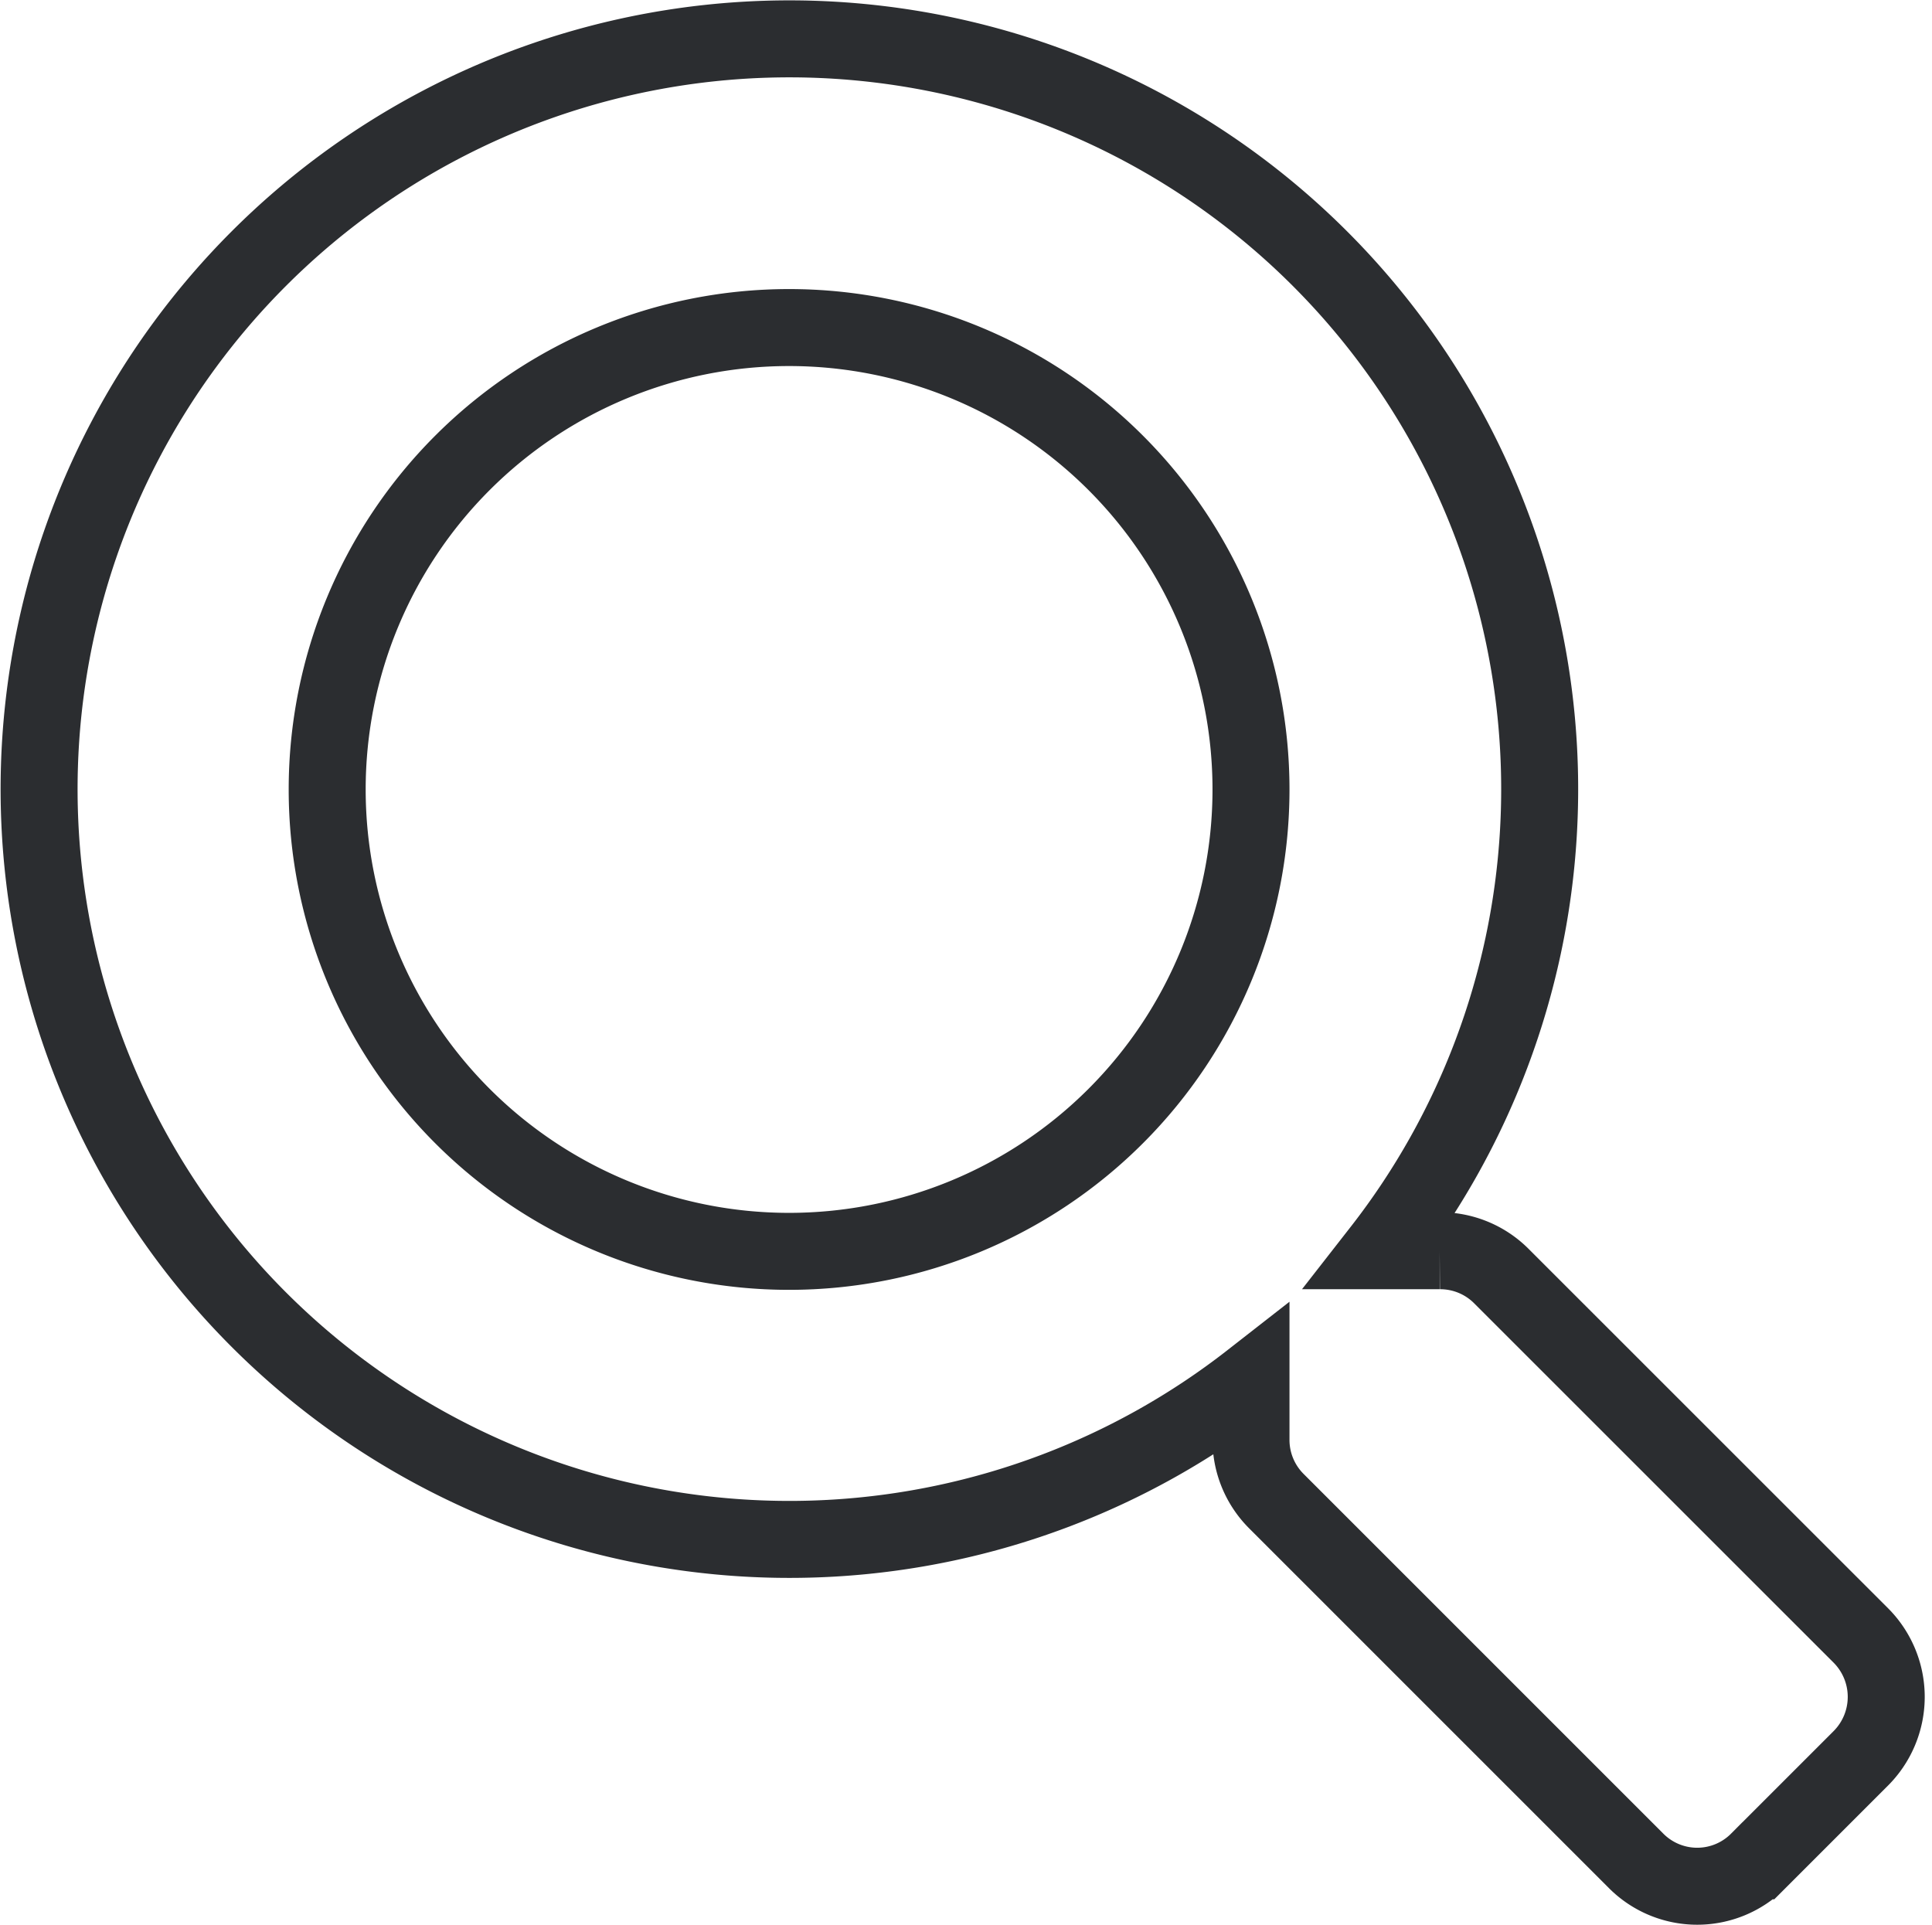 <svg xmlns="http://www.w3.org/2000/svg" width="25.096" height="25.002" viewBox="0 0 25.096 25.002"><path d="M1778.065,30.39l-1.327,1.327a1.12,1.12,0,0,1-1.588,0l-4.674-4.674a1.124,1.124,0,0,1-.328-.8v-.764a9.746,9.746,0,1,1,1.687-1.687h.764a1.122,1.122,0,0,1,.8.328l4.674,4.673A1.13,1.13,0,0,1,1778.065,30.39ZM1770.148,17.8a6,6,0,1,0-6,6A6,6,0,0,0,1770.148,17.8Z" transform="translate(-1753.898 -7.545)" fill="none" stroke="#2b2d30" stroke-miterlimit="10" stroke-width="1"/></svg>